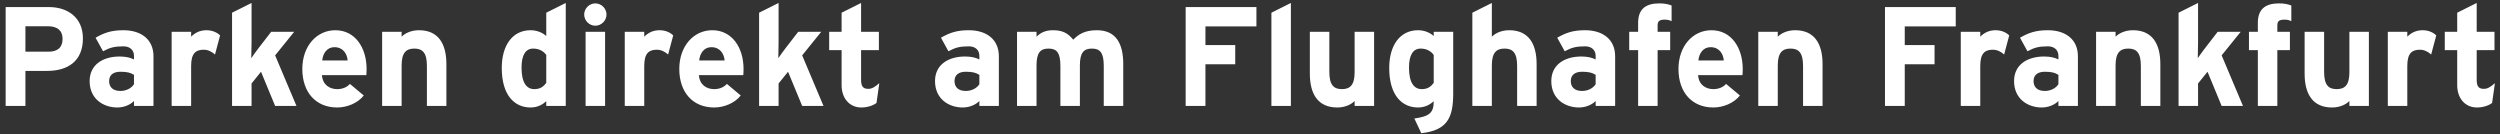 <svg xmlns="http://www.w3.org/2000/svg" width="354" height="19" viewBox="0 0 354 19" fill="none"><rect x="0" y="0" width="354" height="19" fill="#333333" stroke="none"/><path d="M11.74 5.44C11.74 8.68 9.58 10.04 6.68 10.04H3.6V15H0.8V1H6.92C9.56 1 11.74 2.46 11.74 5.44ZM8.86 5.5C8.86 4.28 8.06 3.72 6.82 3.72H3.6V7.32H6.86C8.16 7.32 8.86 6.72 8.86 5.5ZM21.732 15H18.972V14.3C18.472 14.82 17.592 15.22 16.612 15.22C14.652 15.22 12.692 14.02 12.692 11.48C12.692 9.16 14.572 8 16.952 8C17.912 8 18.532 8.2 18.972 8.42V7.9C18.972 7.16 18.472 6.56 17.472 6.56C16.212 6.56 15.552 6.74 14.592 7.26L13.532 5.34C14.752 4.64 15.772 4.28 17.472 4.28C20.012 4.28 21.732 5.6 21.732 7.96V15ZM18.972 11.92V10.6C18.492 10.3 18.032 10.16 17.052 10.16C16.012 10.16 15.452 10.64 15.452 11.48C15.452 12.22 15.872 12.88 17.052 12.88C17.952 12.88 18.672 12.42 18.972 11.92ZM31.165 5.02L30.445 7.72C30.005 7.32 29.465 7.04 28.845 7.04C27.765 7.04 27.065 7.5 27.065 9.32V15H24.305V4.5H27.065V5.2C27.545 4.7 28.245 4.28 29.225 4.28C30.125 4.28 30.805 4.64 31.165 5.02ZM41.98 15H38.959L36.959 10.16L35.62 11.82V15H32.859V1.8L35.62 0.42V6C35.62 6.64 35.599 7.72 35.58 8.24C35.859 7.82 36.34 7.16 36.7 6.7L38.4 4.5H41.66L38.959 7.84L41.98 15ZM51.908 9.76C51.908 10.16 51.888 10.44 51.868 10.64H45.588C45.688 12.08 46.748 12.62 47.748 12.62C48.508 12.62 49.148 12.34 49.548 11.88L51.508 13.52C50.668 14.6 49.148 15.22 47.748 15.22C44.728 15.22 42.808 13.08 42.808 9.76C42.808 6.54 44.828 4.28 47.488 4.28C50.288 4.28 51.908 6.76 51.908 9.76ZM49.228 8.56C49.148 7.62 48.588 6.68 47.348 6.68C46.348 6.68 45.728 7.5 45.628 8.56H49.228ZM63.209 15H60.45V9.32C60.45 7.44 59.809 6.88 58.669 6.88C57.529 6.88 56.87 7.44 56.87 9.26V15H54.109V4.5H56.87V5.2C57.349 4.7 58.23 4.28 59.33 4.28C62.01 4.28 63.209 6.12 63.209 9.08V15ZM80.11 15H77.35V14.34C76.83 14.8 76.13 15.22 75.13 15.22C72.89 15.22 71.05 13.54 71.05 9.62C71.05 6.48 72.53 4.28 75.13 4.28C76.05 4.28 76.85 4.64 77.35 5.1V1.8L80.11 0.42V15ZM77.35 11.74V7.78C76.93 7.2 76.29 6.88 75.49 6.88C74.43 6.88 73.85 7.8 73.85 9.56C73.85 11.72 74.57 12.62 75.65 12.62C76.51 12.62 76.95 12.26 77.35 11.74ZM85.88 2.06C85.88 2.92 85.16 3.64 84.3 3.64C83.441 3.64 82.721 2.92 82.721 2.06C82.721 1.2 83.441 0.48 84.3 0.48C85.16 0.48 85.88 1.2 85.88 2.06ZM85.68 15H82.921V4.5H85.68V15ZM95.325 5.02L94.605 7.72C94.165 7.32 93.625 7.04 93.005 7.04C91.925 7.04 91.225 7.5 91.225 9.32V15H88.465V4.5H91.225V5.2C91.705 4.7 92.405 4.28 93.385 4.28C94.285 4.28 94.965 4.64 95.325 5.02ZM105.287 9.76C105.287 10.16 105.267 10.44 105.247 10.64H98.967C99.067 12.08 100.127 12.62 101.127 12.62C101.887 12.62 102.527 12.34 102.927 11.88L104.887 13.52C104.047 14.6 102.527 15.22 101.127 15.22C98.107 15.22 96.187 13.08 96.187 9.76C96.187 6.54 98.207 4.28 100.867 4.28C103.667 4.28 105.287 6.76 105.287 9.76ZM102.607 8.56C102.527 7.62 101.967 6.68 100.727 6.68C99.727 6.68 99.107 7.5 99.007 8.56H102.607ZM116.608 15H113.588L111.588 10.16L110.248 11.82V15H107.488V1.8L110.248 0.42V6C110.248 6.64 110.228 7.72 110.208 8.24C110.488 7.82 110.968 7.16 111.328 6.7L113.028 4.5H116.288L113.588 7.84L116.608 15ZM124.51 11.78L124.11 14.58C123.65 14.94 122.83 15.22 121.97 15.22C120.27 15.22 119.17 13.9 119.17 12.06V7.1H117.41V4.5H119.17V1.8L121.93 0.42V4.5H124.45V7.1H121.93V11.32C121.93 12.32 122.29 12.58 122.95 12.58C123.45 12.58 123.83 12.36 124.51 11.78ZM141.439 15H138.679V14.3C138.179 14.82 137.299 15.22 136.319 15.22C134.359 15.22 132.399 14.02 132.399 11.48C132.399 9.16 134.279 8 136.659 8C137.619 8 138.239 8.2 138.679 8.42V7.9C138.679 7.16 138.179 6.56 137.179 6.56C135.919 6.56 135.259 6.74 134.299 7.26L133.239 5.34C134.459 4.64 135.479 4.28 137.179 4.28C139.719 4.28 141.439 5.6 141.439 7.96V15ZM138.679 11.92V10.6C138.199 10.3 137.739 10.16 136.759 10.16C135.719 10.16 135.159 10.64 135.159 11.48C135.159 12.22 135.579 12.88 136.759 12.88C137.659 12.88 138.379 12.42 138.679 11.92ZM159.052 15H156.292V9.32C156.292 7.44 155.752 6.88 154.612 6.88C153.472 6.88 152.912 7.44 152.912 9.26V15H150.152V9.32C150.152 7.44 149.612 6.88 148.472 6.88C147.332 6.88 146.772 7.44 146.772 9.26V15H144.012V4.5H146.772V5.2C147.252 4.7 147.972 4.28 149.072 4.28C150.412 4.28 151.192 4.66 151.972 5.62C152.692 4.88 153.572 4.28 155.312 4.28C157.992 4.28 159.052 6.12 159.052 9.08V15ZM177.91 3.74H170.69V6.38H174.91V9.1H170.69V15H167.89V1H177.91V3.74ZM182.79 15H180.03V1.8L182.79 0.42V15ZM194.574 15H191.814V14.3C191.334 14.8 190.454 15.22 189.354 15.22C186.674 15.22 185.474 13.38 185.474 10.42V4.5H188.234V10.18C188.234 12.06 188.874 12.62 190.014 12.62C191.154 12.62 191.814 12.06 191.814 10.24V4.5H194.574V15ZM205.774 13.22C205.774 16.68 204.934 18.46 201.254 18.86L200.274 16.78C202.434 16.48 203.014 15.96 203.014 14.34C202.494 14.8 201.794 15.22 200.794 15.22C198.554 15.22 196.714 13.54 196.714 9.62C196.714 6.48 198.194 4.28 200.794 4.28C201.714 4.28 202.514 4.64 203.014 5.1V4.5H205.774V13.22ZM203.014 11.74V7.78C202.594 7.2 201.954 6.88 201.154 6.88C200.094 6.88 199.514 7.8 199.514 9.56C199.514 11.72 200.234 12.62 201.314 12.62C202.174 12.62 202.614 12.26 203.014 11.74ZM217.585 15H214.825V9.32C214.825 7.44 214.185 6.88 213.045 6.88C211.905 6.88 211.245 7.44 211.245 9.26V15H208.485V1.8L211.245 0.42V5.2C211.725 4.7 212.605 4.28 213.705 4.28C216.385 4.28 217.585 6.12 217.585 9.08V15ZM228.704 15H225.944V14.3C225.444 14.82 224.564 15.22 223.584 15.22C221.624 15.22 219.664 14.02 219.664 11.48C219.664 9.16 221.544 8 223.924 8C224.884 8 225.504 8.2 225.944 8.42V7.9C225.944 7.16 225.444 6.56 224.444 6.56C223.184 6.56 222.524 6.74 221.564 7.26L220.504 5.34C221.724 4.64 222.744 4.28 224.444 4.28C226.984 4.28 228.704 5.6 228.704 7.96V15ZM225.944 11.92V10.6C225.464 10.3 225.004 10.16 224.024 10.16C222.984 10.16 222.424 10.64 222.424 11.48C222.424 12.22 222.844 12.88 224.024 12.88C224.924 12.88 225.644 12.42 225.944 11.92ZM236.698 3C236.418 2.86 236.138 2.78 235.738 2.78C234.918 2.78 234.718 3.04 234.718 3.62V4.5H236.498V7.1H234.718V15H231.958V7.1H230.698V4.5H231.958V3.24C231.958 1.28 233.038 0.48 234.958 0.48C235.638 0.48 236.218 0.58 236.698 0.78V3ZM246.771 9.76C246.771 10.16 246.751 10.44 246.731 10.64H240.451C240.551 12.08 241.611 12.62 242.611 12.62C243.371 12.62 244.011 12.34 244.411 11.88L246.371 13.52C245.531 14.6 244.011 15.22 242.611 15.22C239.591 15.22 237.671 13.08 237.671 9.76C237.671 6.54 239.691 4.28 242.351 4.28C245.151 4.28 246.771 6.76 246.771 9.76ZM244.091 8.56C244.011 7.62 243.451 6.68 242.211 6.68C241.211 6.68 240.591 7.5 240.491 8.56H244.091ZM258.073 15H255.313V9.32C255.313 7.44 254.673 6.88 253.533 6.88C252.393 6.88 251.733 7.44 251.733 9.26V15H248.973V4.5H251.733V5.2C252.213 4.7 253.093 4.28 254.193 4.28C256.873 4.28 258.073 6.12 258.073 9.08V15ZM276.933 3.74H269.713V6.38H273.933V9.1H269.713V15H266.913V1H276.933V3.74ZM284.505 5.02L283.785 7.72C283.345 7.32 282.805 7.04 282.185 7.04C281.105 7.04 280.405 7.5 280.405 9.32V15H277.645V4.5H280.405V5.2C280.885 4.7 281.585 4.28 282.565 4.28C283.465 4.28 284.145 4.64 284.505 5.02ZM294.232 15H291.472V14.3C290.972 14.82 290.092 15.22 289.112 15.22C287.152 15.22 285.192 14.02 285.192 11.48C285.192 9.16 287.072 8 289.452 8C290.412 8 291.032 8.2 291.472 8.42V7.9C291.472 7.16 290.972 6.56 289.972 6.56C288.712 6.56 288.052 6.74 287.092 7.26L286.032 5.34C287.252 4.64 288.272 4.28 289.972 4.28C292.512 4.28 294.232 5.6 294.232 7.96V15ZM291.472 11.92V10.6C290.992 10.3 290.532 10.16 289.552 10.16C288.512 10.16 287.952 10.64 287.952 11.48C287.952 12.22 288.372 12.88 289.552 12.88C290.452 12.88 291.172 12.42 291.472 11.92ZM305.905 15H303.145V9.32C303.145 7.44 302.505 6.88 301.365 6.88C300.225 6.88 299.565 7.44 299.565 9.26V15H296.805V4.5H299.565V5.2C300.045 4.7 300.925 4.28 302.025 4.28C304.705 4.28 305.905 6.12 305.905 9.08V15ZM317.605 15H314.585L312.585 10.16L311.245 11.82V15H308.485V1.8L311.245 0.42V6C311.245 6.64 311.225 7.72 311.205 8.24C311.485 7.82 311.965 7.16 312.325 6.7L314.025 4.5H317.285L314.585 7.84L317.605 15ZM324.451 3C324.171 2.86 323.891 2.78 323.491 2.78C322.671 2.78 322.471 3.04 322.471 3.62V4.5H324.251V7.1H322.471V15H319.711V7.1H318.451V4.5H319.711V3.24C319.711 1.28 320.791 0.48 322.711 0.48C323.391 0.48 323.971 0.58 324.451 0.78V3ZM335.434 15H332.674V14.3C332.194 14.8 331.314 15.22 330.214 15.22C327.534 15.22 326.334 13.38 326.334 10.42V4.5H329.094V10.18C329.094 12.06 329.734 12.62 330.874 12.62C332.014 12.62 332.674 12.06 332.674 10.24V4.5H335.434V15ZM344.973 5.02L344.253 7.72C343.813 7.32 343.273 7.04 342.653 7.04C341.573 7.04 340.873 7.5 340.873 9.32V15H338.113V4.5H340.873V5.2C341.353 4.7 342.053 4.28 343.033 4.28C343.933 4.28 344.613 4.64 344.973 5.02ZM353.28 11.78L352.88 14.58C352.42 14.94 351.6 15.22 350.74 15.22C349.04 15.22 347.94 13.9 347.94 12.06V7.1H346.18V4.5H347.94V1.8L350.7 0.42V4.5H353.22V7.1H350.7V11.32C350.7 12.32 351.06 12.58 351.72 12.58C352.22 12.58 352.6 12.36 353.28 11.78Z" fill="white"></path></svg>